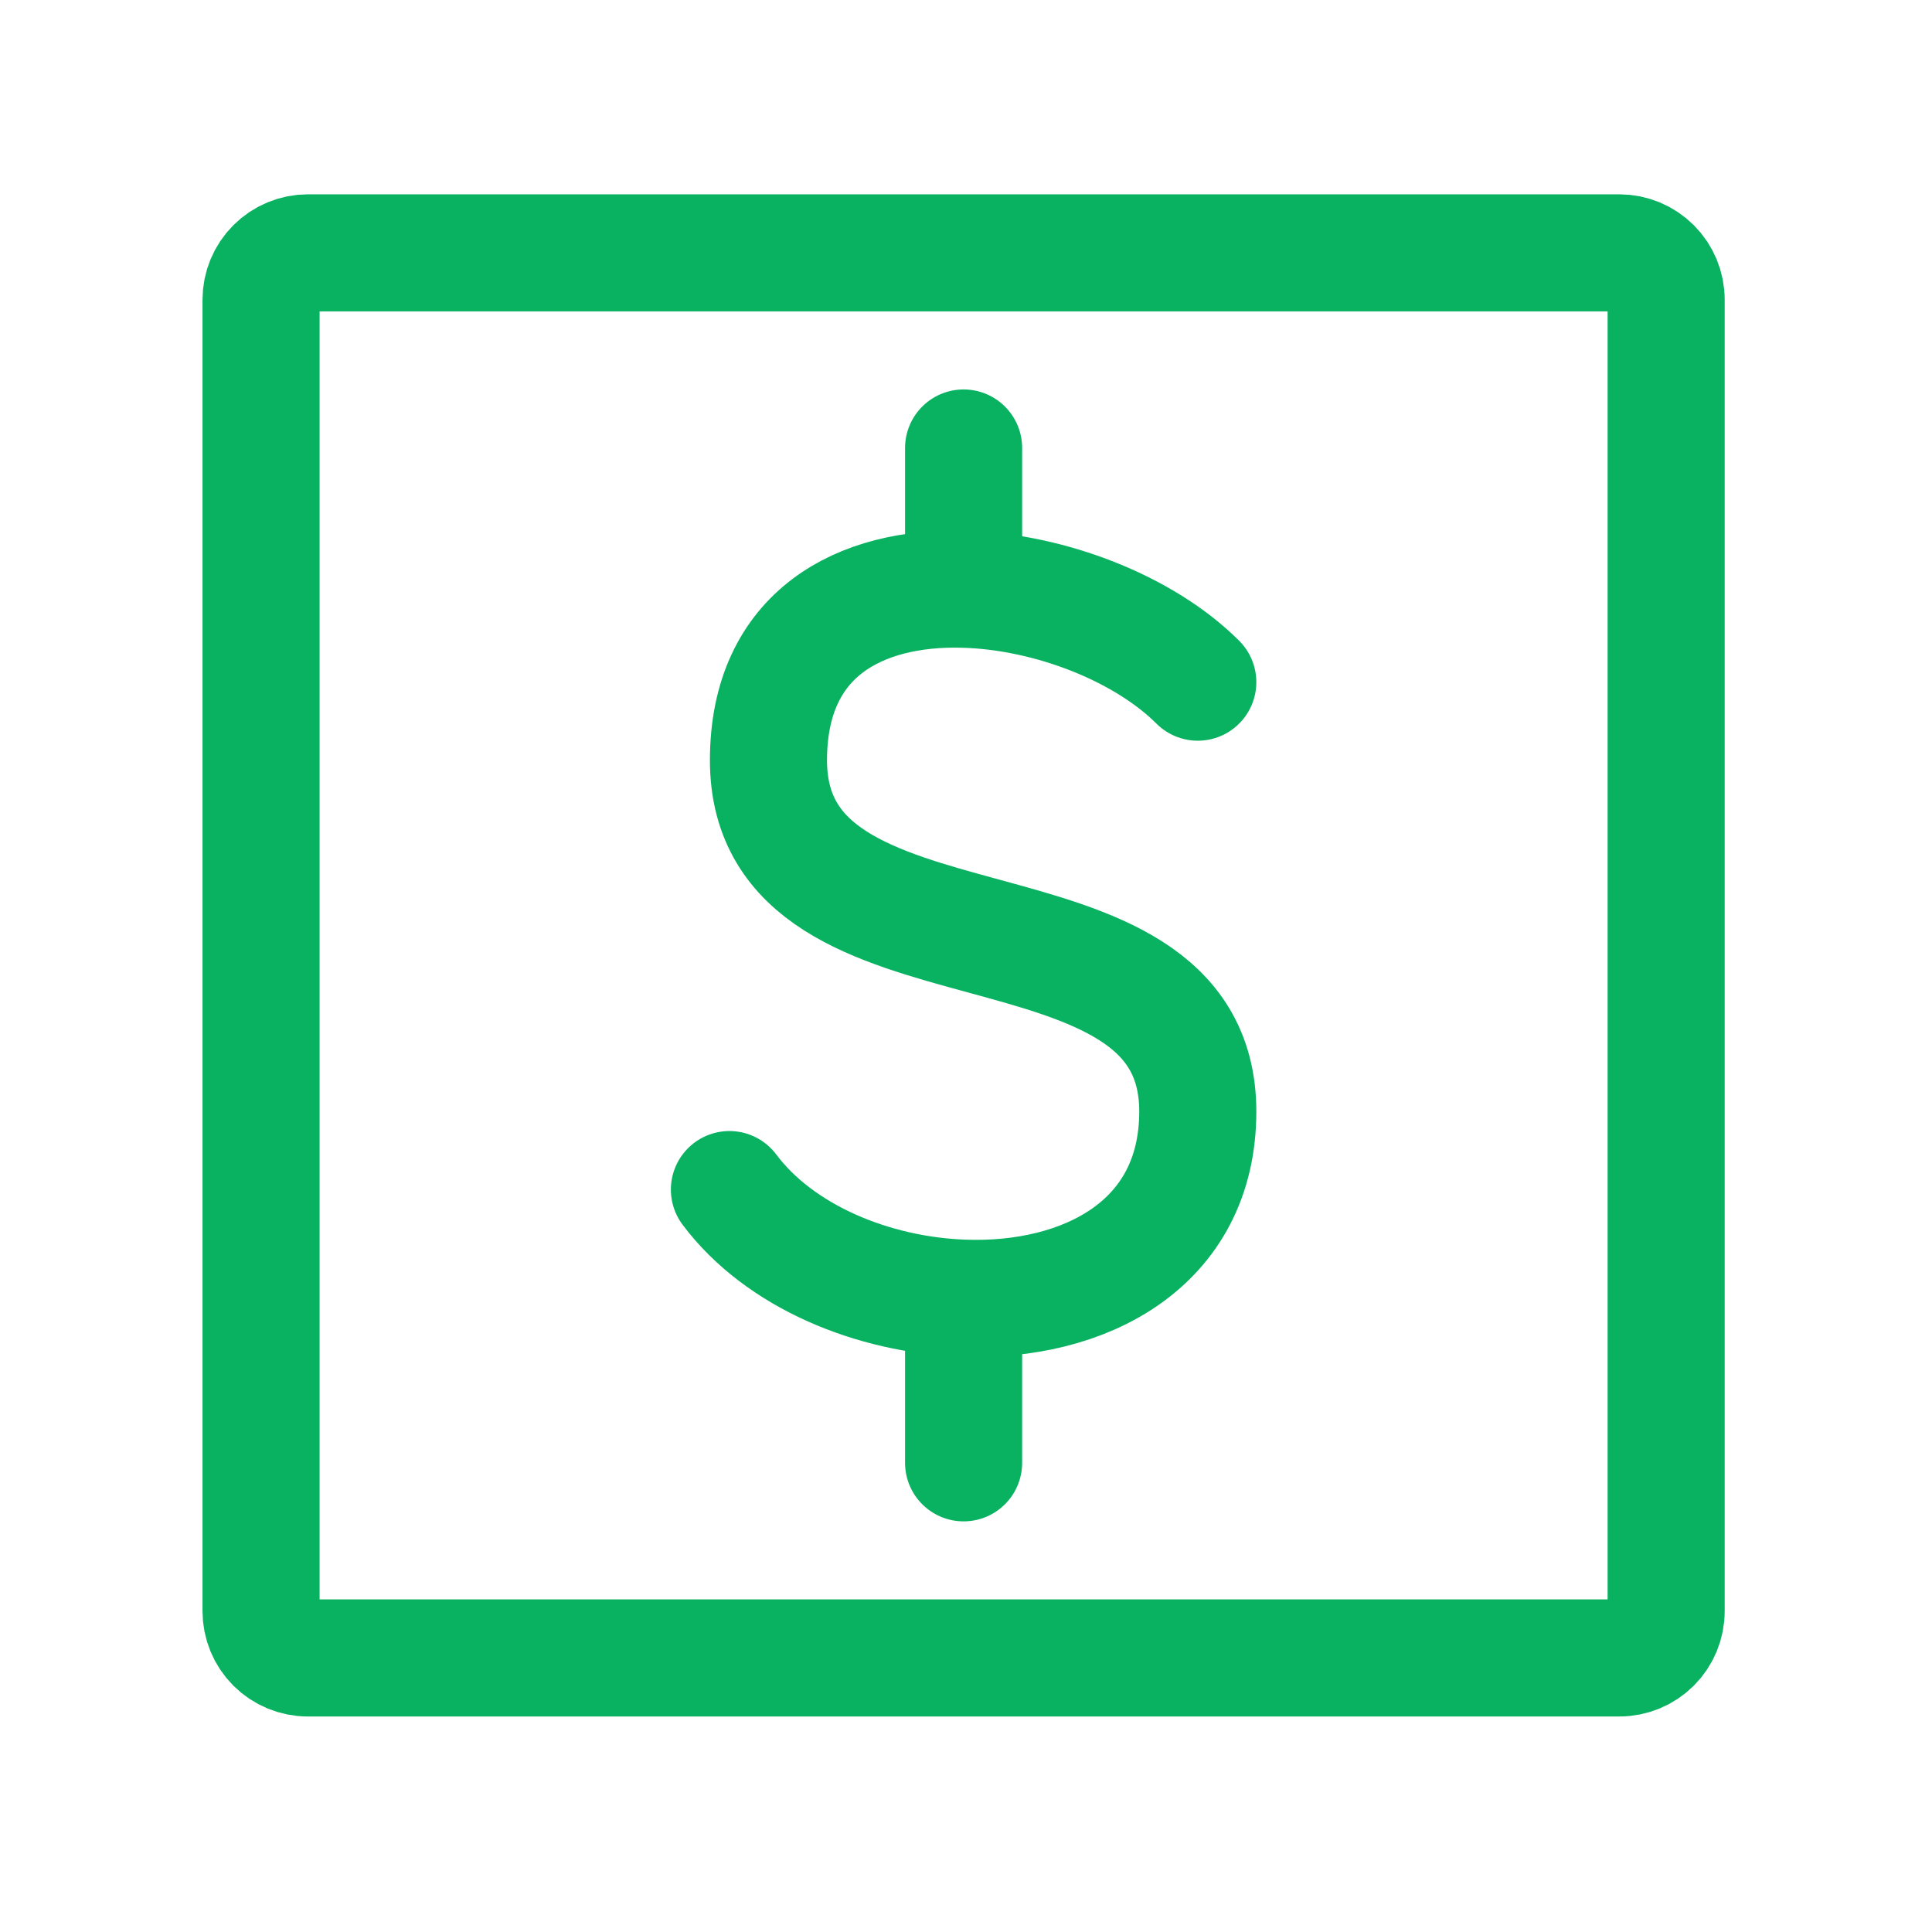 <svg xmlns="http://www.w3.org/2000/svg" width="33" height="33" viewBox="0 0 33 33" fill="none"><path d="M4.459 27.519V5.119C4.459 4.907 4.543 4.704 4.693 4.554C4.843 4.404 5.047 4.319 5.259 4.319H27.659C27.871 4.319 28.075 4.404 28.225 4.554C28.375 4.704 28.459 4.907 28.459 5.119V27.519C28.459 27.732 28.375 27.935 28.225 28.085C28.075 28.235 27.871 28.319 27.659 28.319H5.259C5.047 28.319 4.843 28.235 4.693 28.085C4.543 27.935 4.459 27.732 4.459 27.519Z" stroke="#09B261" stroke-width="2"></path><path d="M20.459 11.652C19.546 10.739 17.938 10.104 16.459 10.064M16.459 10.064C14.699 10.016 13.126 10.812 13.126 12.986C13.126 16.986 20.459 14.986 20.459 18.986C20.459 21.267 18.507 22.247 16.459 22.174M16.459 10.064V7.652M12.459 20.319C13.318 21.466 14.916 22.119 16.459 22.174M16.459 22.174V24.986" stroke="#09B261" stroke-width="2" stroke-linecap="round" stroke-linejoin="round"></path></svg>